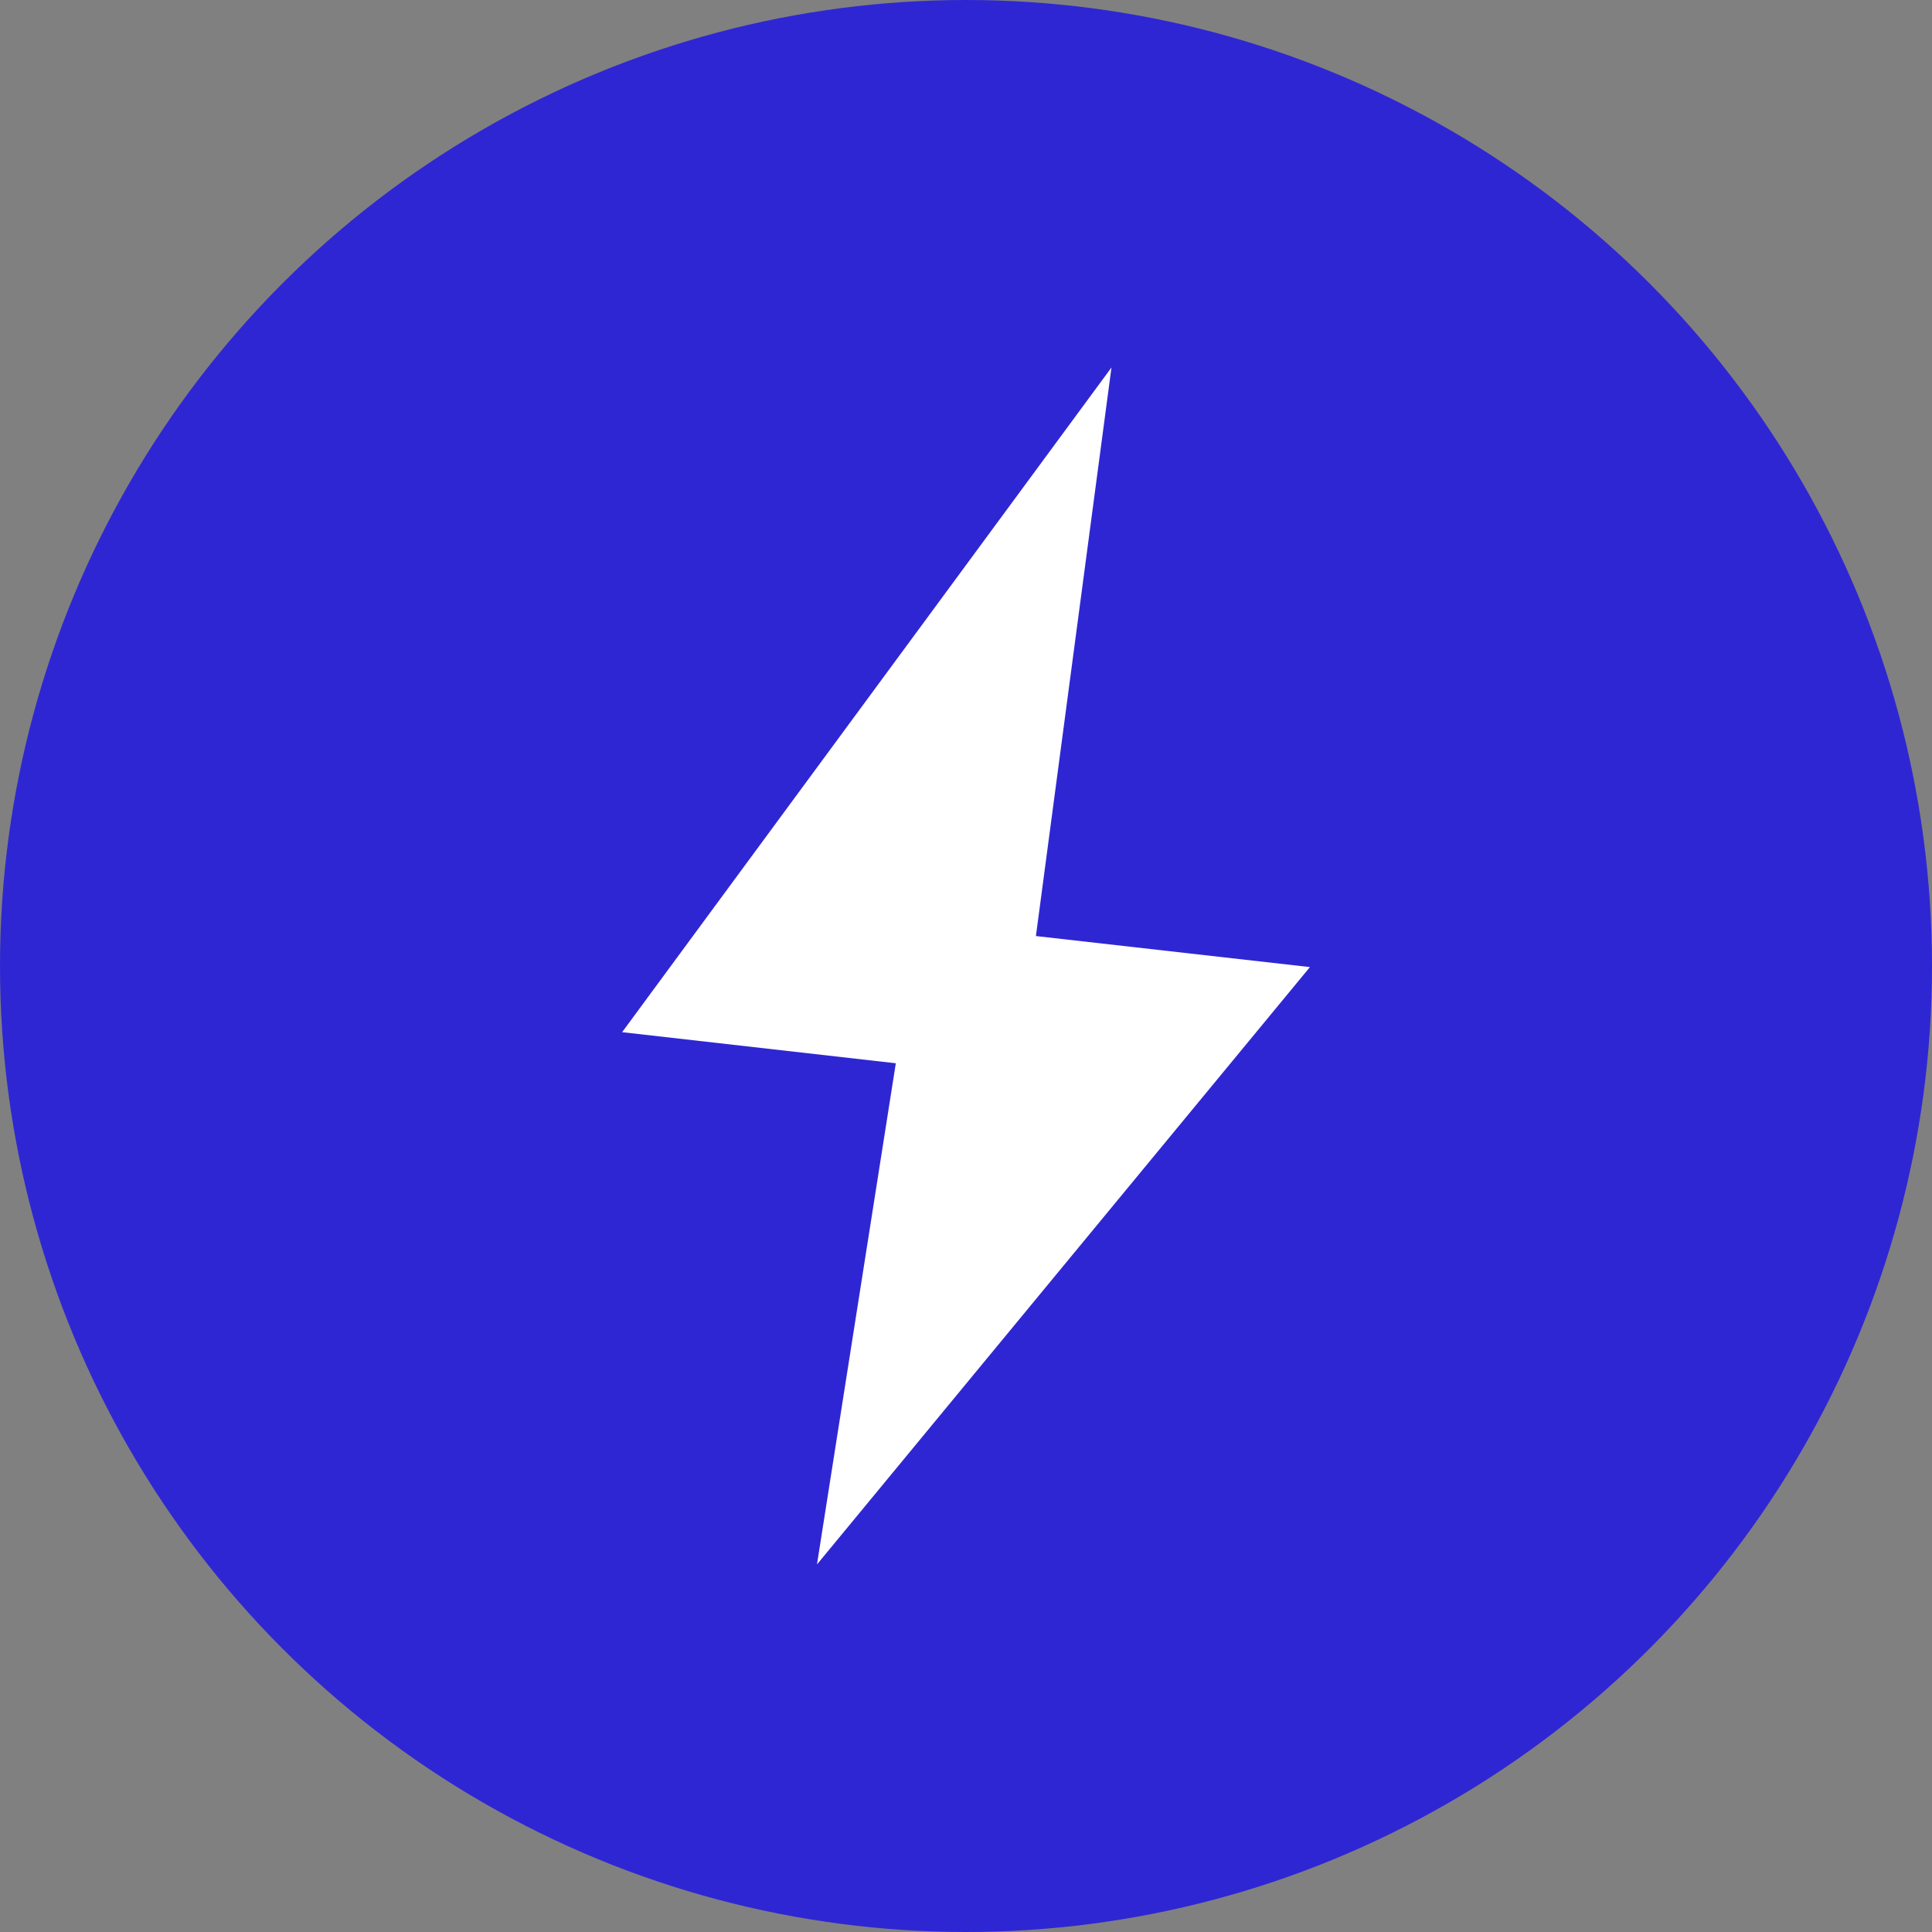 <?xml version="1.0" encoding="UTF-8"?>
<svg id="Layer_1" xmlns="http://www.w3.org/2000/svg" version="1.1" viewBox="0 0 64 64">
  <rect x="0" y="0" width="64" height="64" fill="#808080" stroke="none"/>
  <!-- Generator: Adobe Illustrator 29.5.1, SVG Export Plug-In . SVG Version: 2.1.0 Build 141)  -->
  <defs>
    <style>
      .st0 {
        fill: #2f26d3;
      }

      .st1 {
        fill: #fff;
      }
    </style>
  </defs>
  <circle class="st0" cx="32" cy="32" r="32"/>
  <g>
    <polygon class="st1" points="35.621 15.142 22.063 33.557 30.589 34.525 28.3 49.076 41.845 32.662 33.42 31.708 35.621 15.142"/>
    <path class="st1" d="M27.063,51.826l2.612-16.604-9.066-1.03,16.21-22.018-2.503,18.834,9.077,1.028-16.33,19.789ZM23.519,32.921l7.985.907-1.966,12.497,10.759-13.039-7.773-.88,1.9-14.298-10.905,14.812Z"/>
  </g>
</svg>